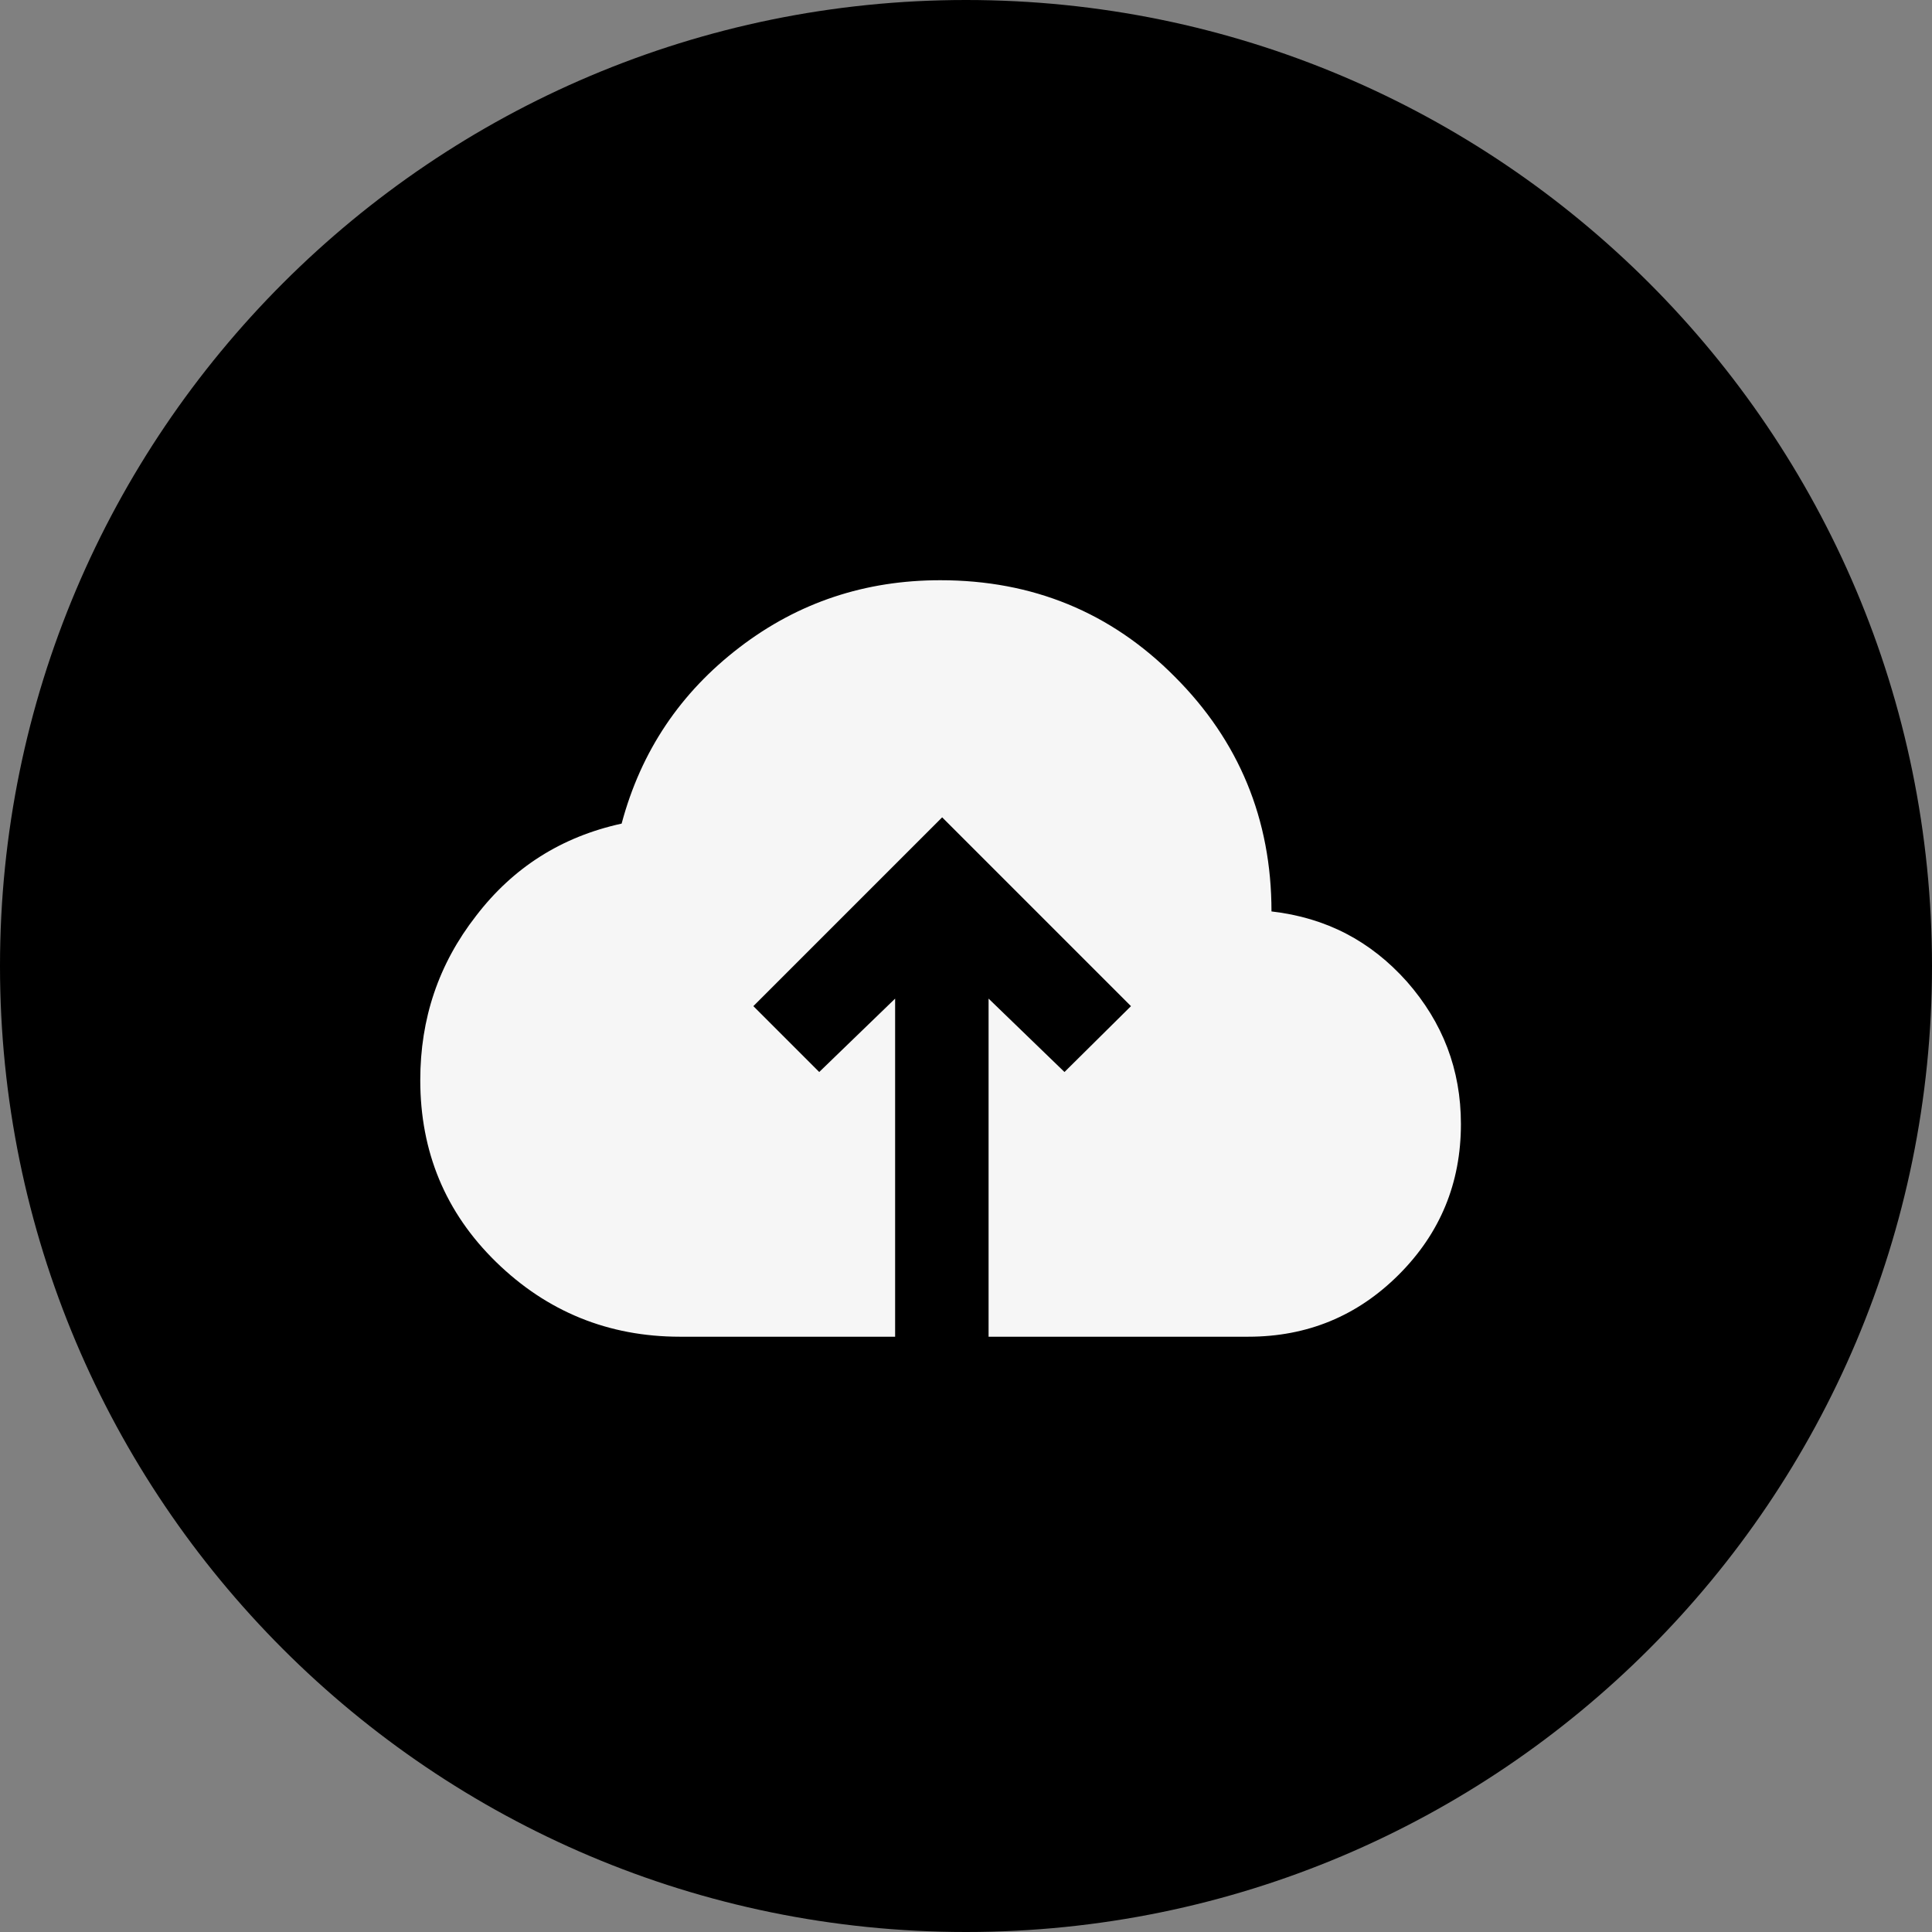 <svg xmlns="http://www.w3.org/2000/svg" id="Capa_2" data-name="Capa 2" viewBox="0 0 30.8 30.8"><rect x="0" y="0" width="30.8" height="30.8" fill="#808080" stroke="none"/><defs><style>      .cls-1 {        fill: #f6f6f6;      }    </style></defs><g id="Capa_1-2" data-name="Capa 1"><g><path d="M30.8,15.4c0,8.5-6.89,15.4-15.4,15.4S0,23.9,0,15.4,6.9,0,15.4,0s15.4,6.89,15.4,15.4"></path><path class="cls-1" d="M14.23,21.31h-3.39c-1.14,0-2.12-.4-2.93-1.19-.81-.79-1.21-1.76-1.21-2.9,0-.98.29-1.85.89-2.62.59-.77,1.36-1.26,2.32-1.47.31-1.16.94-2.09,1.88-2.81s2.01-1.07,3.2-1.07c1.47,0,2.72.51,3.74,1.54,1.02,1.02,1.54,2.27,1.54,3.74.87.1,1.58.47,2.16,1.12.57.65.86,1.4.86,2.27,0,.94-.33,1.74-.99,2.4-.66.66-1.46.99-2.4.99h-4.14v-5.39l1.21,1.17,1.06-1.05-3.01-3.01-3.01,3.01,1.05,1.05,1.21-1.17v5.39Z"></path></g></g></svg>